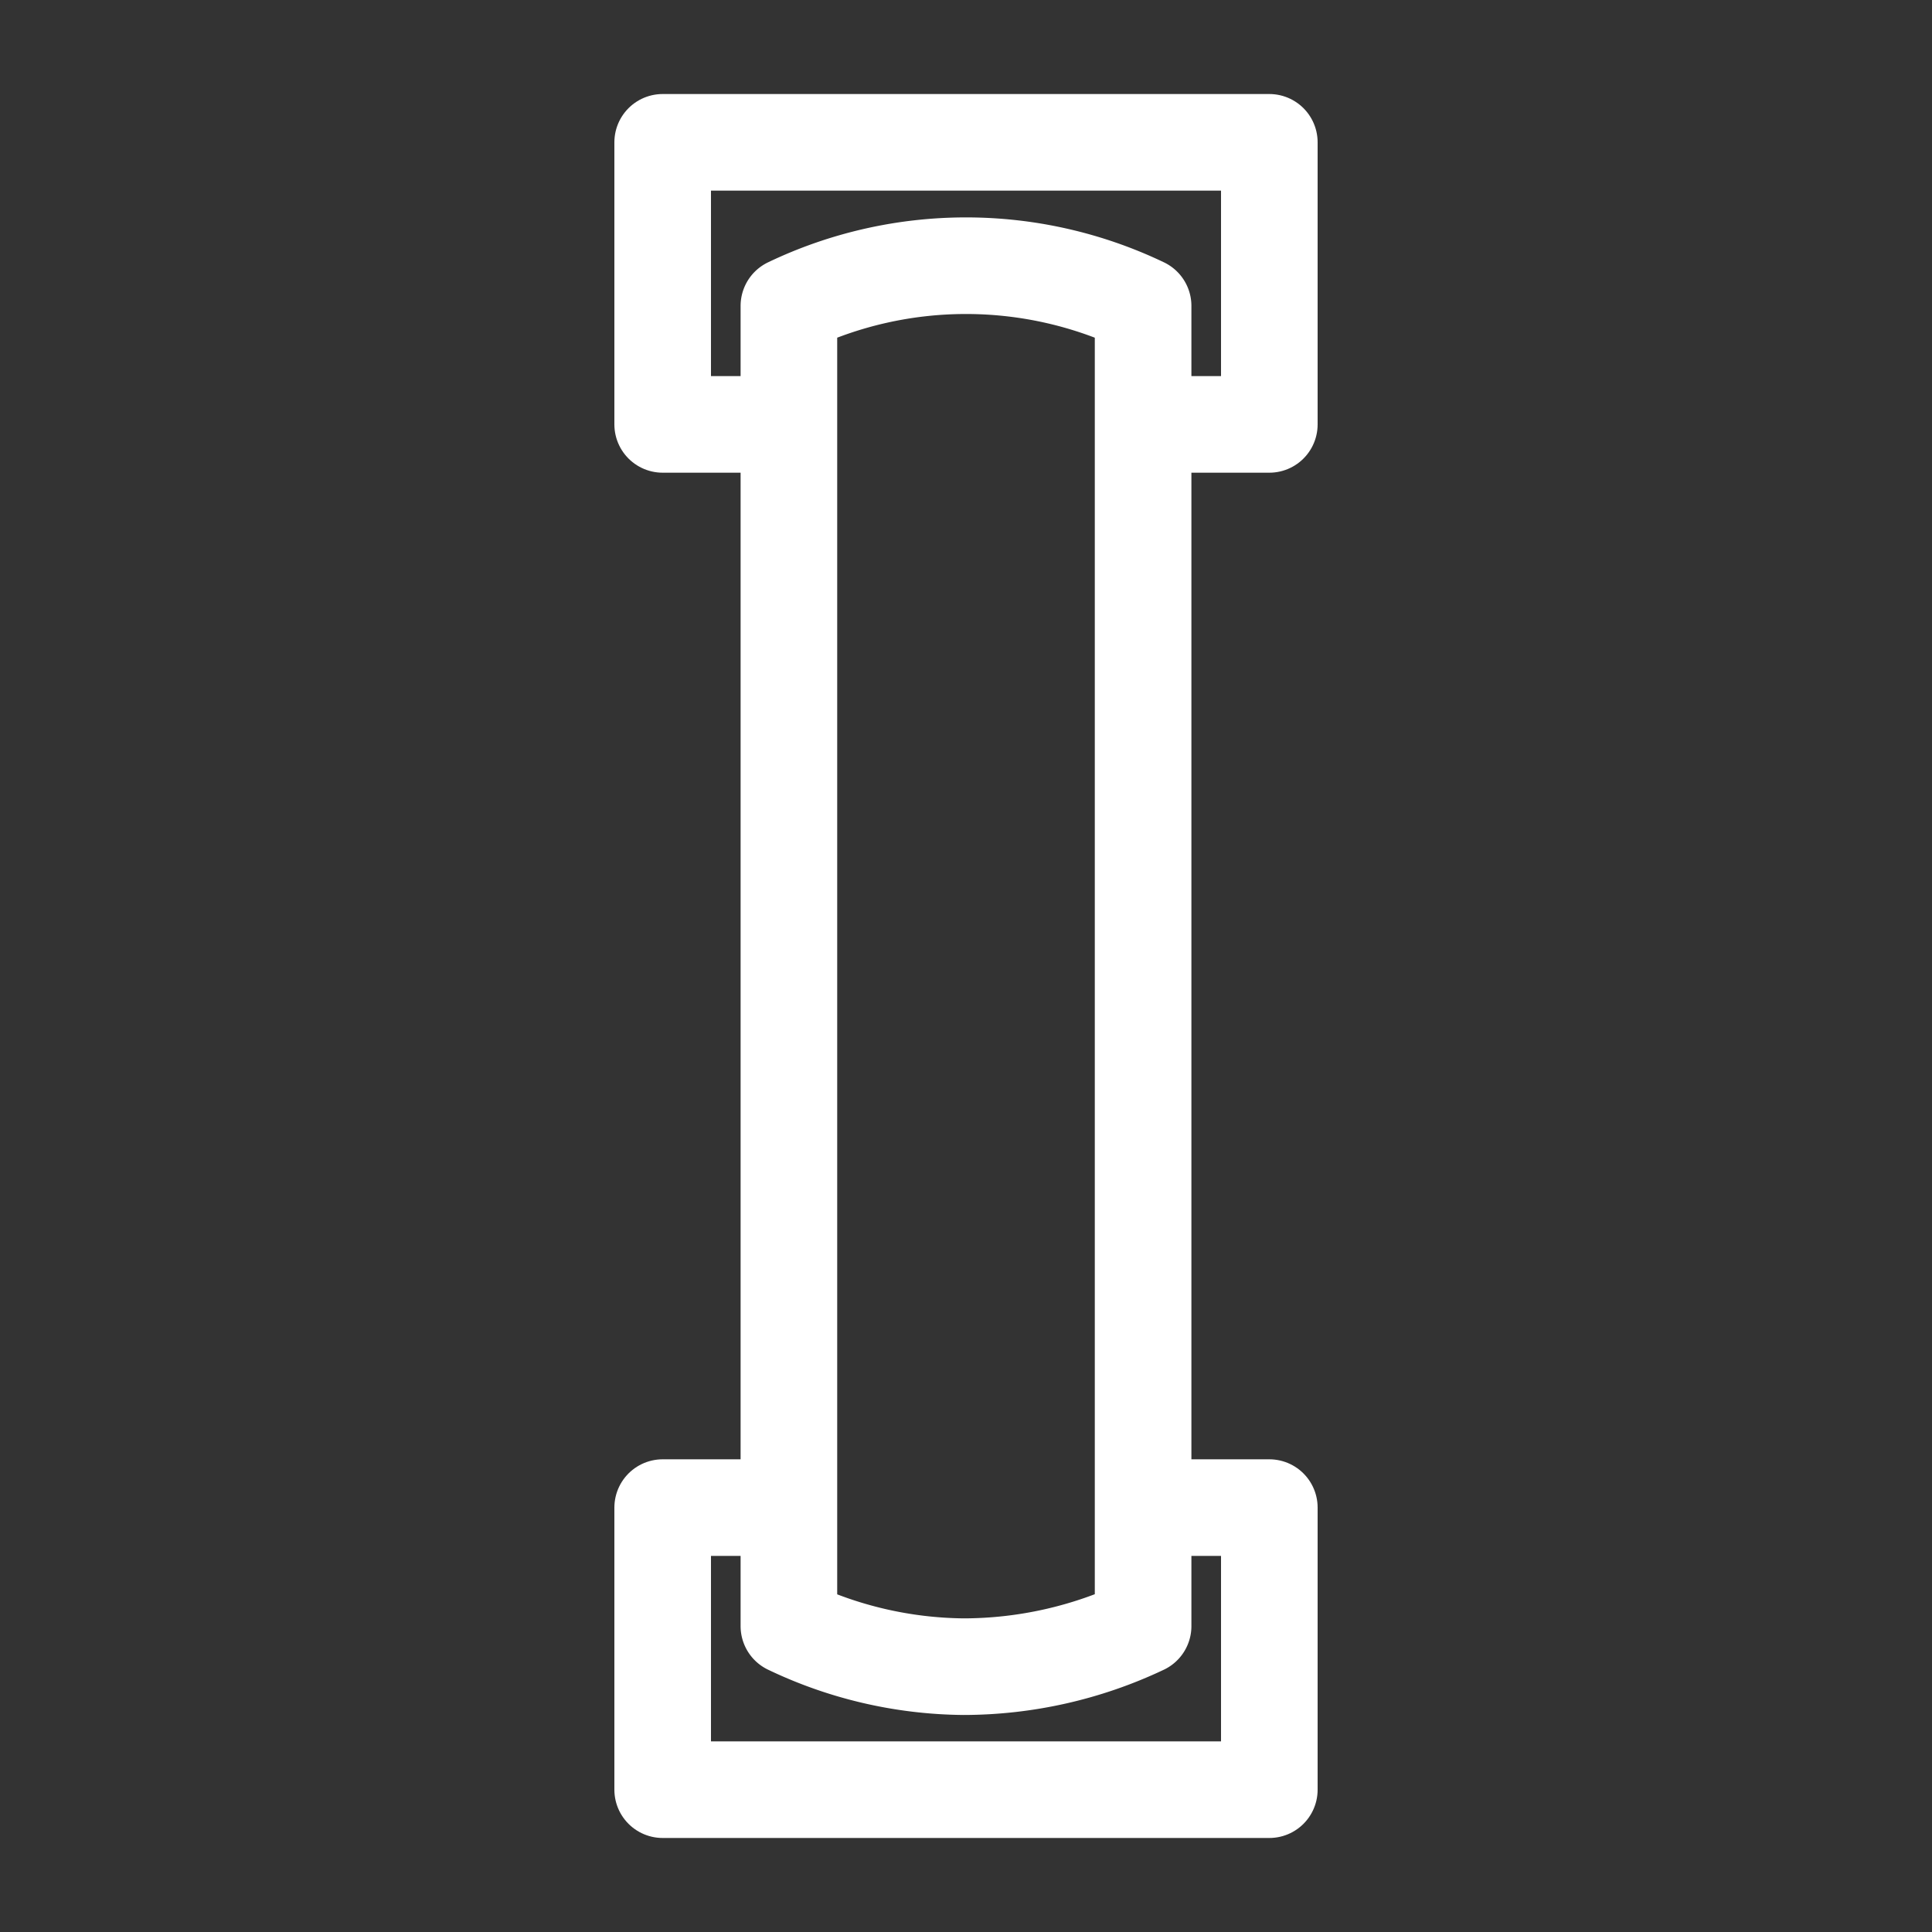 <svg id="图层_1" data-name="图层 1" xmlns="http://www.w3.org/2000/svg" viewBox="0 0 30 30"><rect x="0" y="0" width="30" height="30" fill="#333333" stroke="none"/><defs><style>.cls-1{fill:none;stroke:#fff;stroke-linejoin:round;stroke-width:1.5px;}</style></defs><path class="cls-1" d="M17.75,25.25a6.53,6.53,0,0,1-2.79.63,6.41,6.41,0,0,1-2.71-.63V4.75a6.37,6.37,0,0,1,5.5,0Z"/><polyline class="cls-1" points="12.25 6.59 10.29 6.59 10.29 2.21 19.71 2.21 19.71 6.59 17.75 6.59"/><polyline class="cls-1" points="17.75 23.41 19.71 23.41 19.71 27.79 10.29 27.79 10.29 23.41 12.32 23.41"/></svg>